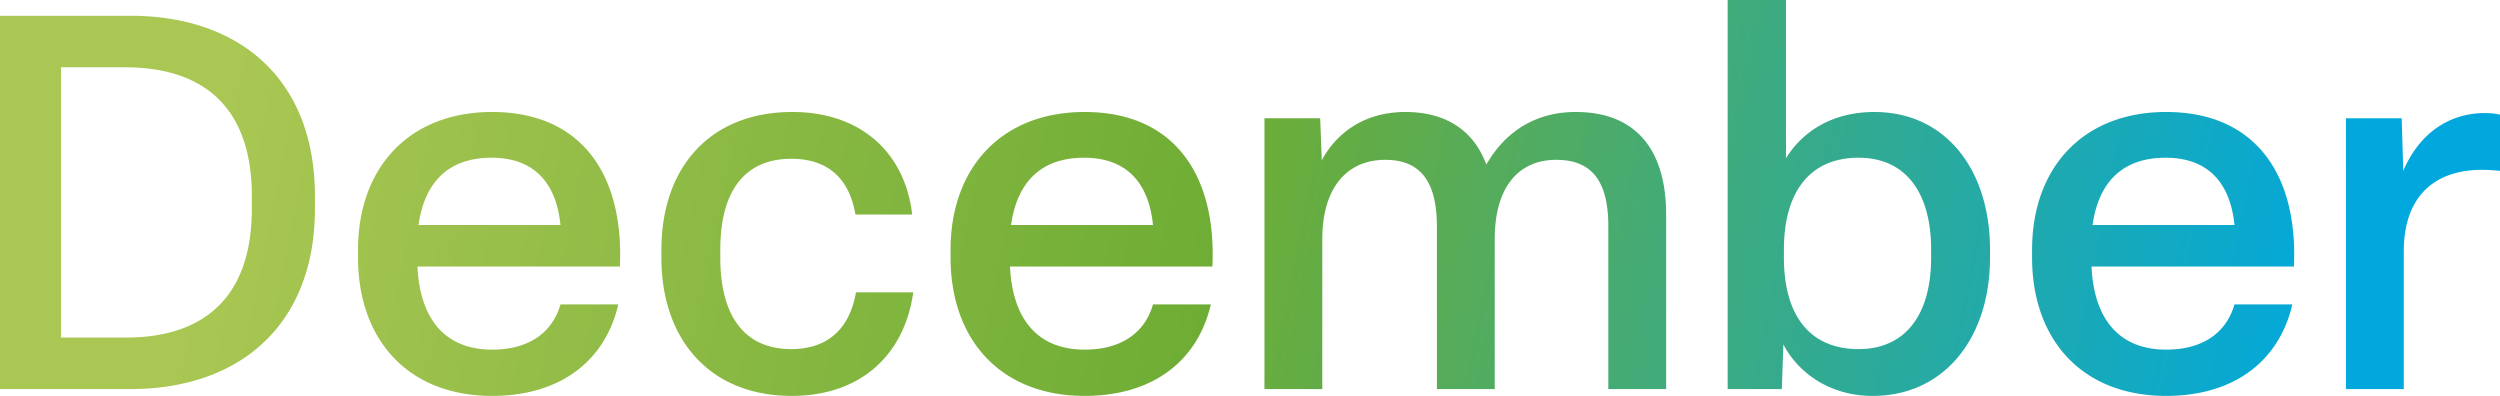 <?xml version="1.0" encoding="UTF-8"?>
<svg xmlns="http://www.w3.org/2000/svg" xmlns:xlink="http://www.w3.org/1999/xlink" width="1069.875" height="169.425" viewBox="0 0 1069.875 169.425">
  <defs>
    <linearGradient id="linear-gradient" x1="0.082" y1="0.561" x2="0.937" y2="0.606" gradientUnits="objectBoundingBox">
      <stop offset="0" stop-color="#aac753"></stop>
      <stop offset="0.478" stop-color="#6ead35"></stop>
      <stop offset="1" stop-color="#00a8de"></stop>
    </linearGradient>
  </defs>
  <path id="Tracciato_5580" data-name="Tracciato 5580" d="M-1018.125,0C-971.1,0-939.15-27.675-939.15-77.175v-5.4c0-49.95-32.175-77.175-78.975-77.175h-55.8V0Zm-29.7-137.7h27.45c33.525,0,54.225,17.1,54.225,55.125v5.4c0,38.25-20.925,55.125-53.775,55.125h-27.9Zm184.5,140.625c29.025,0,48.375-14.85,54-39.15h-24.75c-3.375,11.7-13.05,19.35-29.25,19.35-19.575,0-30.825-12.375-31.95-35.55h86.625c1.8-39.6-16.65-66.15-54.675-66.15-35.55,0-57.375,23.85-57.375,58.95v3.375C-920.7-21.15-899.325,2.925-863.325,2.925Zm-31.5-73.125c2.7-18.9,13.275-28.8,31.275-28.8,18.225,0,27.675,10.8,29.475,28.8Zm159.75,73.125c29.025,0,48.15-17.1,51.975-44.325h-24.525c-2.475,14.625-11.25,24.3-27.675,24.3-20.025,0-30.375-14.175-30.375-39.15v-3.375c0-24.975,10.35-38.925,30.375-38.925,16.425,0,24.975,9.225,27.45,23.85h24.3c-3.15-26.775-22.275-43.875-51.3-43.875-35.325,0-56.025,23.85-56.025,58.95v3.375C-790.875-21.15-770.175,2.925-735.075,2.925Zm125.325,0c29.025,0,48.375-14.85,54-39.15H-580.5c-3.375,11.7-13.05,19.35-29.25,19.35-19.575,0-30.825-12.375-31.95-35.55h86.625c1.8-39.6-16.65-66.15-54.675-66.15-35.55,0-57.375,23.85-57.375,58.95v3.375C-667.125-21.15-645.75,2.925-609.75,2.925ZM-641.25-70.2c2.7-18.9,13.275-28.8,31.275-28.8C-591.75-99-582.3-88.2-580.5-70.2ZM-508.05,0V-64.125c0-21.825,10.35-33.975,27-33.975,15.3,0,22.05,9.675,22.05,28.575V0h24.75V-64.35c0-21.375,9.675-33.75,26.325-33.75,15.3,0,22.275,9.225,22.275,28.35V0h24.75V-74.7c0-26.775-12.15-43.875-38.7-43.875-17.1,0-30.15,8.325-38.25,22.5-5.4-14.625-17.325-22.5-34.65-22.5-18.225,0-29.925,9.675-35.775,20.7l-.675-18H-532.8V0Zm235.575,2.925C-242.1,2.925-222.3-21.6-222.3-56.25v-3.375c0-34.425-19.125-58.95-49.5-58.95-18.45,0-31.05,8.775-37.8,19.8V-166.5h-24.975V0H-311.4l.675-19.125C-305.1-8.1-292.05,2.925-272.475,2.925ZM-278.55-17.1c-20.7,0-31.95-14.175-31.95-39.15v-3.375C-310.5-84.6-299.25-99-278.55-99c19.8,0,31.05,14.4,31.05,39.375v3.375C-247.5-31.5-258.75-17.1-278.55-17.1ZM-146.925,2.925c29.025,0,48.375-14.85,54-39.15h-24.75c-3.375,11.7-13.05,19.35-29.25,19.35-19.575,0-30.825-12.375-31.95-35.55H-92.25c1.8-39.6-16.65-66.15-54.675-66.15-35.55,0-57.375,23.85-57.375,58.95v3.375C-204.3-21.15-182.925,2.925-146.925,2.925Zm-31.5-73.125c2.7-18.9,13.275-28.8,31.275-28.8,18.225,0,27.675,10.8,29.475,28.8ZM-45.225,0V-58.95c0-22.95,12.6-34.875,33.525-34.875,2.7,0,5.4.225,7.65.45V-117.45a31.648,31.648,0,0,0-6.3-.675c-16.65,0-28.8,9.9-35.1,24.75l-.675-22.5h-23.85V0Z" transform="translate(1073.925 166.5)" fill="url(#linear-gradient)"></path>
</svg>
